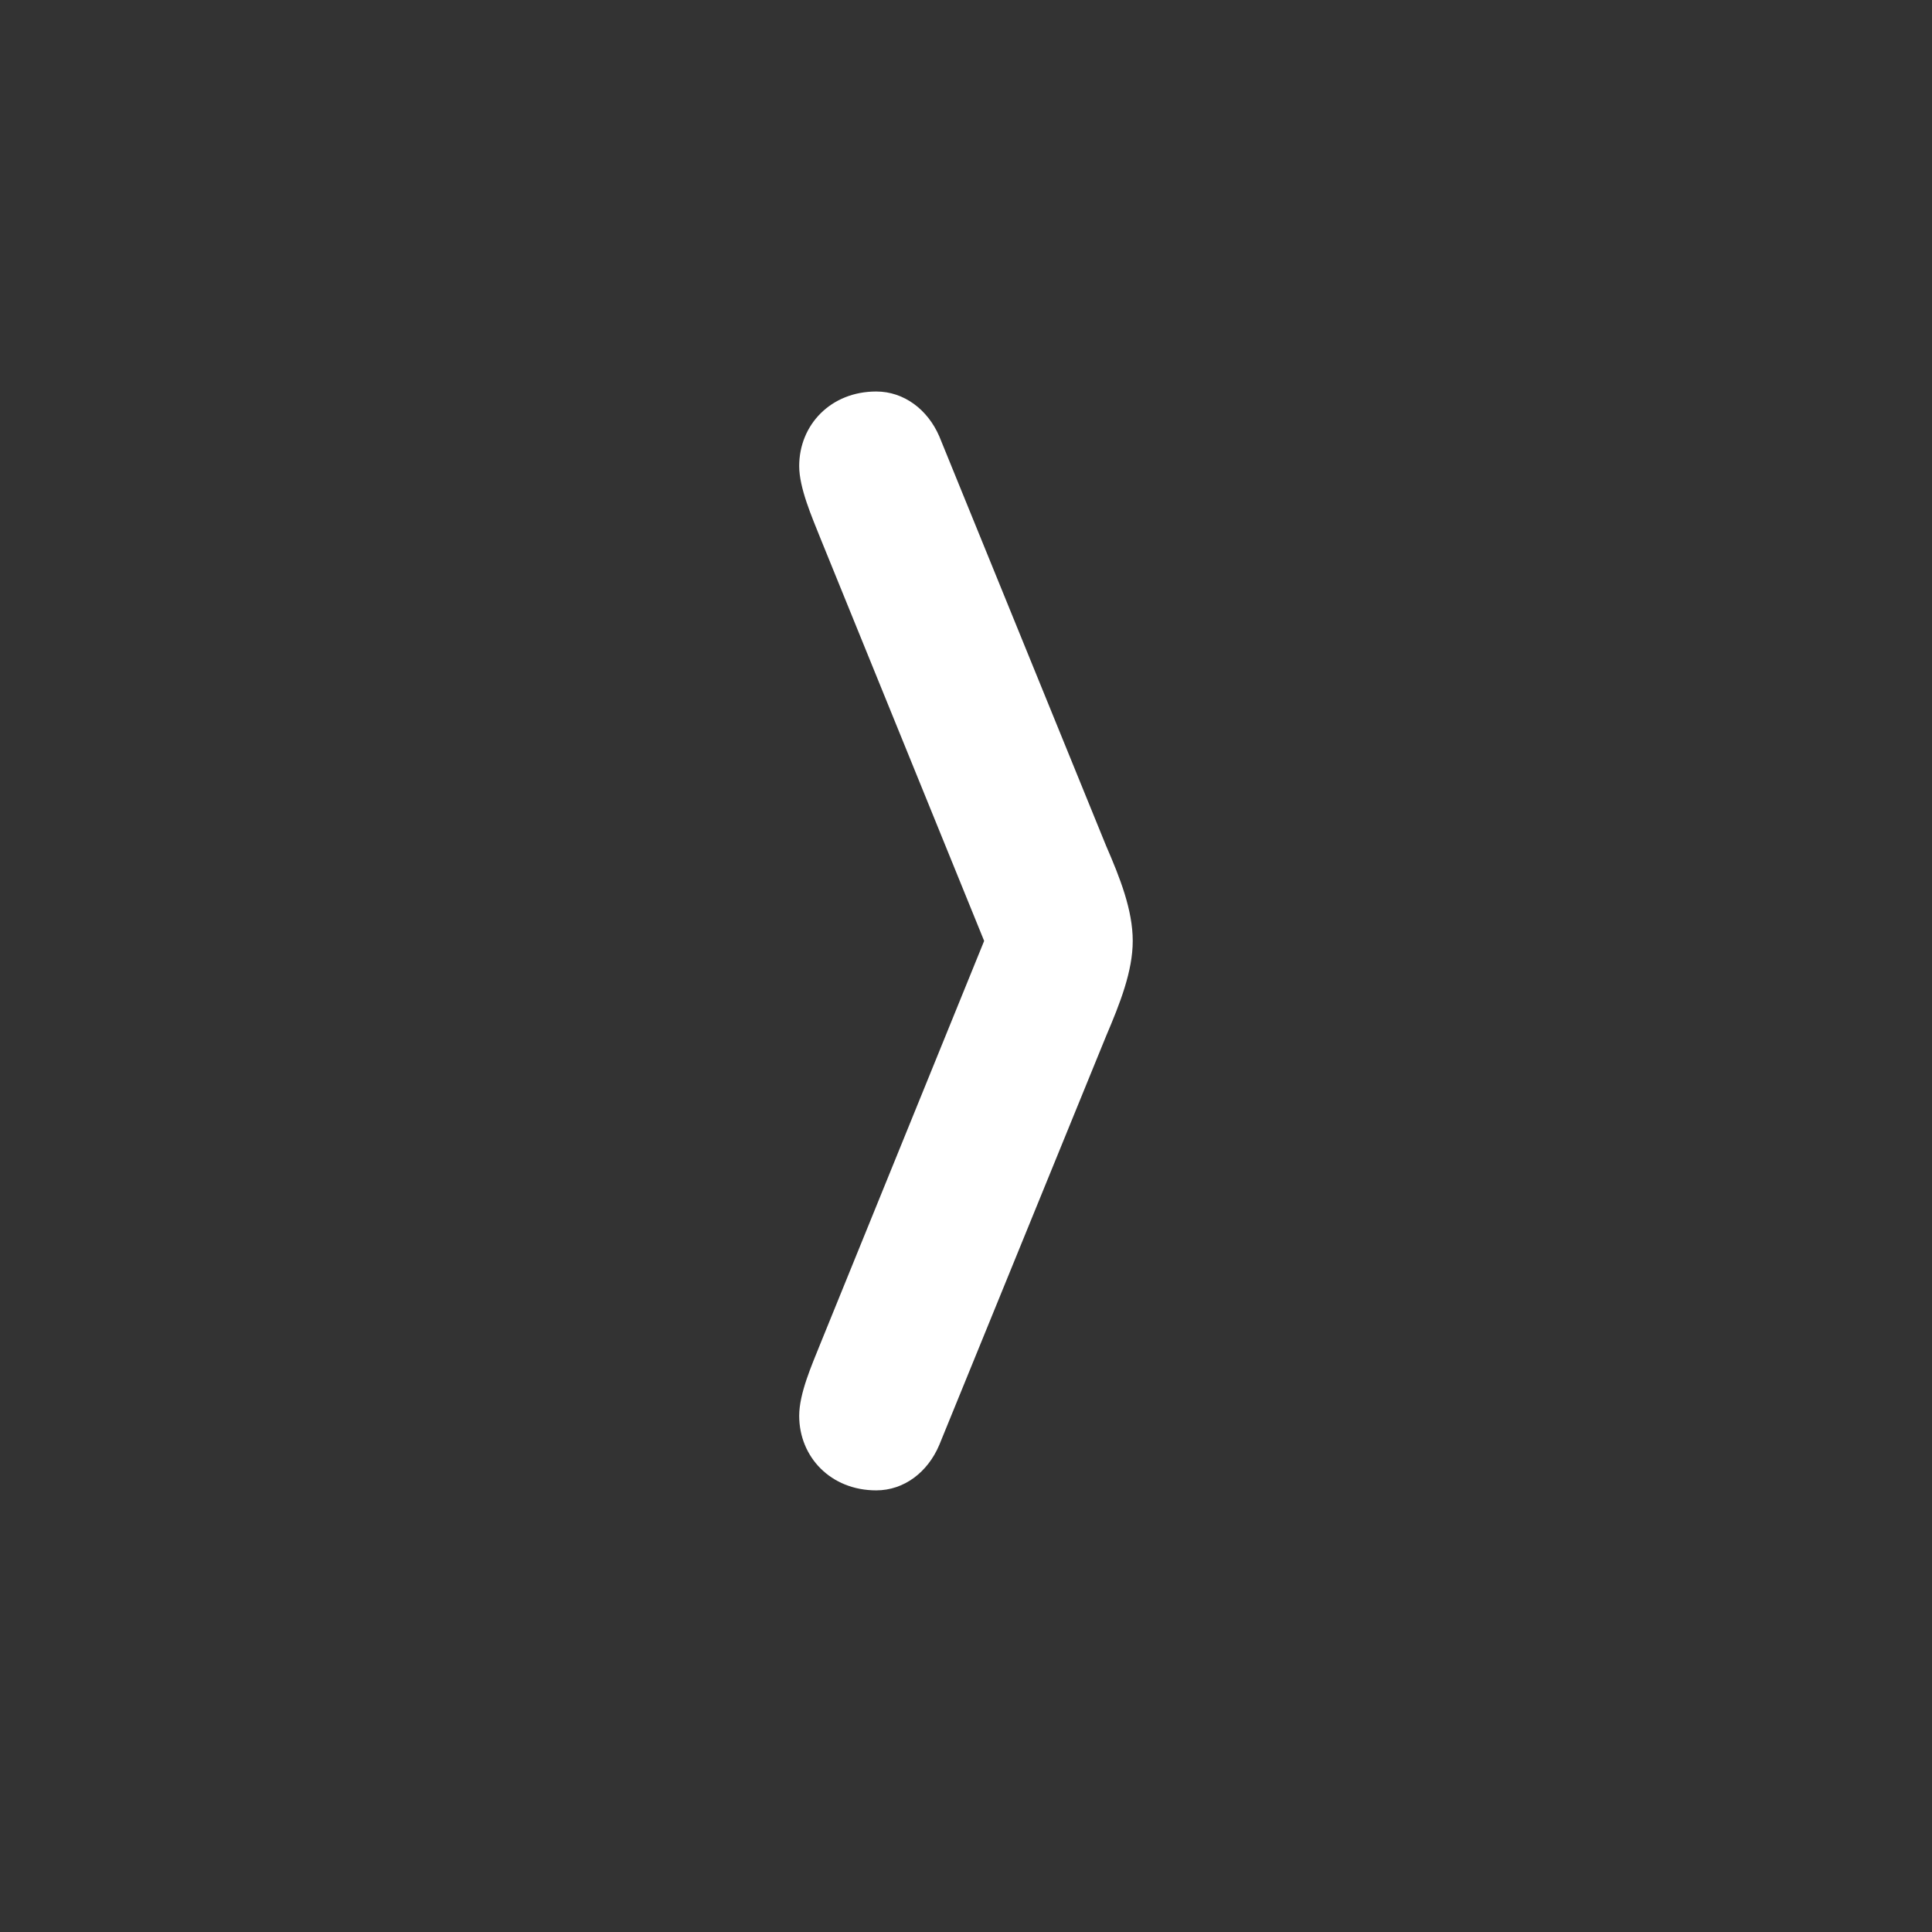 <svg width="56" height="56" viewBox="0 0 56 56" fill="none" xmlns="http://www.w3.org/2000/svg">
<rect x="0" y="0" width="56" height="56" fill="#333333" stroke="none"/>
<path d="M27.226 41.881L32.06 30.033C32.464 29.084 32.833 28.152 32.833 27.273C32.833 26.377 32.464 25.445 32.06 24.514L27.226 12.648C26.892 11.875 26.206 11.348 25.398 11.348C24.079 11.348 23.165 12.315 23.165 13.51C23.165 14.143 23.534 14.986 23.78 15.602L28.526 27.273L23.78 38.945C23.534 39.56 23.165 40.387 23.165 41.037C23.165 42.232 24.079 43.199 25.398 43.199C26.206 43.199 26.892 42.672 27.226 41.881Z" fill="white"/>
</svg>
